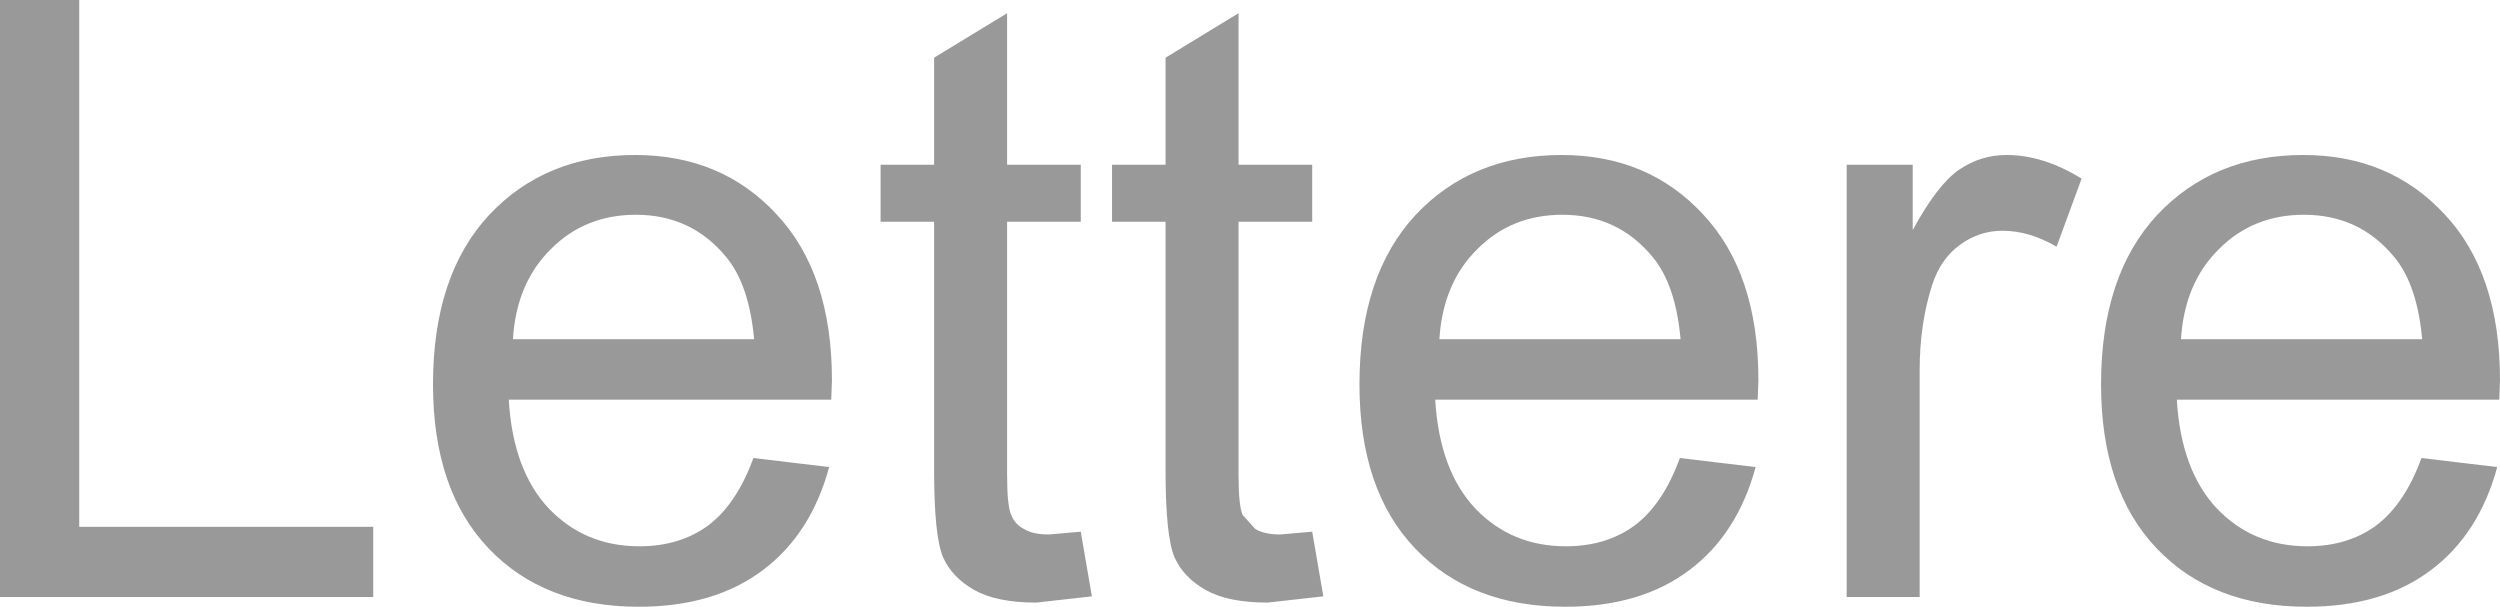 <?xml version="1.0" encoding="UTF-8" standalone="no"?>
<svg xmlns:xlink="http://www.w3.org/1999/xlink" height="43.65px" width="179.85px" xmlns="http://www.w3.org/2000/svg">
  <g transform="matrix(1.0, 0.0, 0.0, 1.0, 88.95, 22.15)">
    <path d="M0.15 -6.2 L0.15 12.0 Q0.15 14.25 0.45 14.9 L1.35 15.9 Q2.0 16.3 3.15 16.3 L5.45 16.1 6.25 20.75 2.25 21.2 Q-0.6 21.2 -2.2 20.3 -3.8 19.4 -4.45 17.95 -5.1 16.45 -5.1 11.7 L-5.1 -6.2 -8.95 -6.2 -8.95 -10.3 -5.1 -10.3 -5.1 -18.0 0.15 -21.2 0.15 -10.3 5.45 -10.3 5.45 -6.2 0.15 -6.2 M23.45 -6.7 Q19.8 -6.7 17.35 -4.25 14.85 -1.8 14.6 2.25 L31.95 2.25 Q31.6 -1.65 29.95 -3.65 27.45 -6.7 23.45 -6.7 M33.55 -6.75 Q37.55 -2.5 37.55 5.2 L37.5 6.6 14.3 6.6 Q14.6 11.7 17.2 14.45 19.8 17.15 23.7 17.15 26.6 17.15 28.65 15.65 30.7 14.1 31.9 10.8 L37.35 11.45 Q36.05 16.25 32.6 18.85 29.1 21.5 23.65 21.5 16.85 21.5 12.85 17.3 8.85 13.1 8.85 5.5 8.85 -2.35 12.9 -6.7 16.95 -11.0 23.4 -11.0 29.6 -11.0 33.55 -6.75 M52.0 -4.5 Q50.65 -3.5 50.05 -1.65 49.15 1.15 49.15 4.5 L49.15 20.8 43.9 20.8 43.9 -10.3 48.65 -10.3 48.65 -5.6 Q50.45 -8.9 52.0 -9.95 53.55 -11.0 55.4 -11.0 58.05 -11.0 60.8 -9.3 L59.0 -4.4 Q57.05 -5.55 55.1 -5.55 53.4 -5.55 52.0 -4.5 M70.7 -4.25 Q68.2 -1.8 67.95 2.25 L85.3 2.25 Q84.95 -1.65 83.3 -3.65 80.8 -6.7 76.8 -6.7 73.15 -6.7 70.7 -4.25 M76.75 -11.0 Q82.95 -11.0 86.9 -6.75 90.9 -2.5 90.9 5.2 L90.85 6.6 67.65 6.6 Q67.95 11.7 70.55 14.45 73.15 17.15 77.05 17.15 79.95 17.15 82.0 15.65 84.05 14.1 85.25 10.8 L90.7 11.45 Q89.4 16.25 85.95 18.85 82.45 21.5 77.0 21.5 70.2 21.5 66.2 17.3 62.2 13.1 62.2 5.5 62.2 -2.35 66.25 -6.7 70.3 -11.0 76.75 -11.0 M-83.25 -22.15 L-83.25 15.75 -62.1 15.75 -62.1 20.8 -88.95 20.8 -88.95 -22.15 -83.25 -22.15 M-49.3 -4.25 Q-51.8 -1.8 -52.05 2.25 L-34.7 2.25 Q-35.05 -1.65 -36.7 -3.65 -39.2 -6.7 -43.2 -6.7 -46.85 -6.7 -49.3 -4.25 M-43.25 -11.0 Q-37.05 -11.0 -33.1 -6.75 -29.1 -2.5 -29.1 5.2 L-29.15 6.6 -52.35 6.6 Q-52.05 11.7 -49.45 14.45 -46.85 17.15 -42.95 17.15 -40.05 17.15 -38.0 15.65 -35.95 14.1 -34.75 10.8 L-29.3 11.45 Q-30.6 16.25 -34.05 18.85 -37.55 21.5 -43.0 21.5 -49.8 21.5 -53.8 17.3 -57.8 13.1 -57.8 5.5 -57.8 -2.35 -53.75 -6.7 -49.7 -11.0 -43.25 -11.0 M-21.75 -18.0 L-16.5 -21.2 -16.5 -10.3 -11.2 -10.3 -11.2 -6.2 -16.5 -6.2 -16.5 12.0 Q-16.5 14.25 -16.2 14.9 -15.95 15.55 -15.3 15.9 -14.65 16.3 -13.5 16.3 L-11.2 16.1 -10.4 20.75 -14.4 21.2 Q-17.25 21.2 -18.85 20.3 -20.45 19.4 -21.1 17.95 -21.75 16.45 -21.75 11.7 L-21.75 -6.2 -25.6 -6.2 -25.6 -10.3 -21.75 -10.3 -21.75 -18.0" fill="#999999" fill-rule="evenodd" stroke="none"/>
  </g>
</svg>
